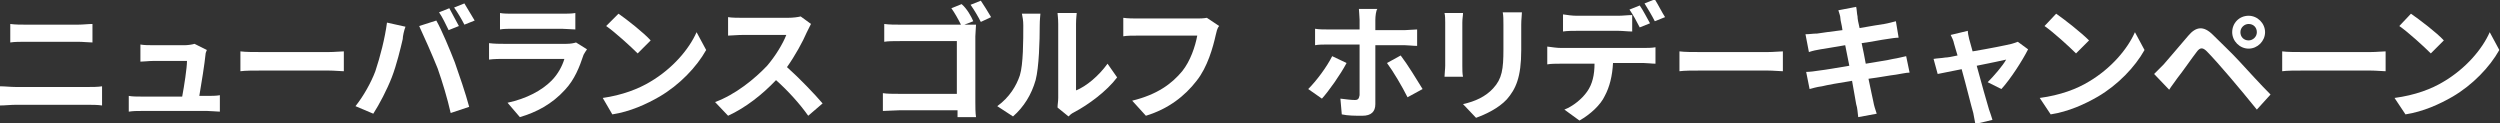 <?xml version="1.0" encoding="utf-8"?>
<!-- Generator: Adobe Illustrator 25.4.1, SVG Export Plug-In . SVG Version: 6.00 Build 0)  -->
<svg version="1.1" id="レイヤー_1" xmlns="http://www.w3.org/2000/svg" xmlns:xlink="http://www.w3.org/1999/xlink" x="0px"
	 y="0px" width="365px" height="18px" viewBox="0 0 365 18" style="enable-background:new 0 0 365 18;" xml:space="preserve">
<rect x="0" y="0" width="365" height="18" fill="#333333" stroke="none"/>
<style type="text/css">
	.st0{fill:#FFFFFF;}
</style>
<g>
	<path class="st0" d="M2.3,12.7h10.6c0.6,0,1.4,0,2-0.1v2.8c-0.6-0.1-1.5-0.1-2-0.1H2.3c-0.7,0-1.6,0.1-2.3,0.1v-2.8
		C0.7,12.6,1.6,12.7,2.3,12.7z M3.7,3.6h7.7c0.7,0,1.5-0.1,2.1-0.1v2.7c-0.5,0-1.4-0.1-2.1-0.1H3.7c-0.7,0-1.6,0-2.2,0.1V3.5
		C2.2,3.6,3.1,3.6,3.7,3.6z"/>
	<path class="st0" d="M30,8c-0.1,1.1-0.6,4.3-0.9,6h1.2c0.5,0,1.3,0,1.8-0.1v2.4c-0.4,0-1.3-0.1-1.8-0.1h-9.7c-0.7,0-1.1,0-1.8,0.1
		V14c0.5,0.1,1.2,0.1,1.8,0.1h6c0.3-1.6,0.7-4.2,0.7-5.2h-5c-0.6,0-1.3,0.1-1.8,0.1V6.5c0.5,0.1,1.3,0.1,1.8,0.1H27
		c0.4,0,1.1-0.1,1.4-0.2l1.8,0.9C30.1,7.5,30,7.8,30,8z"/>
	<path class="st0" d="M38.1,7.6H48c0.9,0,1.7-0.1,2.2-0.1v2.9c-0.4,0-1.4-0.1-2.2-0.1h-9.9c-1.1,0-2.3,0-3,0.1V7.5
		C35.8,7.6,37.1,7.6,38.1,7.6z"/>
	<path class="st0" d="M56.5,3.3l2.7,0.6c-0.2,0.5-0.4,1.4-0.4,1.8c-0.3,1.3-0.9,3.8-1.6,5.6c-0.7,1.8-1.8,3.9-2.7,5.3l-2.6-1.1
		c1.2-1.5,2.3-3.5,2.9-5.1C55.5,8.3,56.2,5.6,56.5,3.3z M61.2,3.8l2.5-0.8c0.8,1.4,2,4.3,2.7,6.1c0.6,1.7,1.6,4.6,2.1,6.5l-2.7,0.9
		c-0.5-2.2-1.2-4.5-1.9-6.5C63.1,8,61.9,5.3,61.2,3.8z M67,3.8l-1.5,0.6c-0.4-0.8-0.9-1.9-1.4-2.6l1.5-0.6C66,2,66.7,3.2,67,3.8z
		 M69.3,3l-1.5,0.6c-0.4-0.8-1-1.8-1.5-2.5l1.5-0.6C68.2,1.2,68.9,2.3,69.3,3z"/>
	<path class="st0" d="M85.2,8c-0.6,1.8-1.3,3.6-2.7,5.1c-1.9,2.1-4.2,3.3-6.6,4l-1.8-2.1c2.8-0.6,5-1.8,6.4-3.2c1-1,1.6-2.2,1.9-3.2
		h-8.9c-0.4,0-1.4,0-2.1,0.1V6.3c0.8,0.1,1.6,0.1,2.1,0.1h9.2c0.6,0,1.1-0.1,1.4-0.2l1.6,1C85.5,7.5,85.3,7.8,85.2,8z M74.9,2H82
		c0.6,0,1.5,0,2-0.1v2.4c-0.5,0-1.4-0.1-2-0.1h-7.1c-0.6,0-1.4,0-1.9,0.1V1.9C73.5,2,74.3,2,74.9,2z"/>
	<path class="st0" d="M95,11.9c3.2-1.9,5.6-4.7,6.7-7.2l1.4,2.6c-1.4,2.5-3.9,5.1-6.8,6.8c-1.9,1.1-4.3,2.2-6.9,2.6L88,14.3
		C90.8,13.9,93.2,13,95,11.9z M95,5.9l-1.9,1.9c-1-1-3.3-3.1-4.6-4L90.3,2C91.6,2.9,94,4.8,95,5.9z"/>
	<path class="st0" d="M117.8,4.7c-0.6,1.4-1.7,3.4-2.9,5.1c1.8,1.6,4.1,4,5.2,5.3l-2.1,1.8c-1.2-1.7-2.9-3.6-4.7-5.2
		c-2,2.1-4.4,4-7,5.2l-1.9-2c3-1.1,5.8-3.4,7.6-5.3c1.2-1.4,2.3-3.2,2.8-4.5h-6.3c-0.8,0-1.8,0.1-2.2,0.1V2.5
		c0.5,0.1,1.6,0.1,2.2,0.1h6.5c0.8,0,1.5-0.1,1.9-0.2l1.5,1.1C118.3,3.7,118,4.3,117.8,4.7z"/>
	<path class="st0" d="M142.1,3.1l-1.3,0.5h0.1c0.6,0,1.3,0,1.6,0c0,0.4-0.1,1.2-0.1,1.7v9.6c0,0.6,0,1.6,0.1,2.2h-2.7
		c0-0.3,0-0.6,0-1h-8.5c-0.7,0-1.8,0.1-2.4,0.1v-2.6c0.6,0.1,1.5,0.1,2.3,0.1h8.5V6h-8.3c-0.8,0-1.8,0-2.3,0.1V3.5
		c0.7,0.1,1.6,0.1,2.3,0.1h8.9c-0.4-0.8-0.9-1.7-1.4-2.4l1.5-0.6C141.2,1.3,141.8,2.4,142.1,3.1z M144.7,2.5l-1.5,0.7
		c-0.4-0.8-1-1.8-1.5-2.5l1.5-0.6C143.6,0.7,144.3,1.8,144.7,2.5z"/>
	<path class="st0" d="M148.9,11c0.5-1.6,0.5-5.1,0.5-7.3c0-0.7-0.1-1.2-0.2-1.7h2.7c0,0.1-0.1,0.9-0.1,1.7c0,2.2-0.1,6.1-0.6,8
		c-0.6,2.1-1.7,3.9-3.3,5.3l-2.3-1.5C147.4,14.2,148.4,12.5,148.9,11z M154.5,14.3V3.5c0-0.8-0.1-1.5-0.1-1.6h2.8
		c0,0.1-0.1,0.8-0.1,1.6v9.7c1.5-0.6,3.3-2.1,4.6-3.9l1.4,2c-1.5,2-4.2,4-6.3,5.1c-0.4,0.2-0.6,0.4-0.8,0.6l-1.6-1.3
		C154.4,15.3,154.5,14.8,154.5,14.3z"/>
	<path class="st0" d="M177.5,5.1c-0.4,1.8-1.2,4.7-2.8,6.7c-1.7,2.2-4.1,4.1-7.4,5.1l-2-2.2c3.7-0.9,5.8-2.5,7.3-4.3
		c1.2-1.5,1.9-3.6,2.2-5.2h-8.6c-0.8,0-1.7,0-2.2,0.1V2.6c0.6,0.1,1.6,0.1,2.2,0.1h8.5c0.4,0,1,0,1.5-0.1l1.8,1.2
		C177.7,4.1,177.6,4.7,177.5,5.1z"/>
	<path class="st0" d="M193,14.4l-2-1.4c1.2-1.2,2.7-3.2,3.5-4.8l2.1,1C195.7,10.9,194,13.3,193,14.4z M200.8,2.9v1.5h4.3
		c0.5,0,1.3-0.1,1.8-0.1v2.4c-0.6,0-1.3-0.1-1.8-0.1h-4.3v8.6c0,1.1-0.6,1.7-1.9,1.7c-1,0-2.1,0-3-0.2l-0.2-2.3
		c0.8,0.1,1.6,0.2,2.1,0.2c0.5,0,0.6-0.2,0.7-0.7c0-0.7,0-6.5,0-7.4v0h-4.7c-0.6,0-1.3,0-1.8,0.1V4.2c0.6,0.1,1.2,0.1,1.8,0.1h4.7
		V2.9c0-0.5-0.1-1.3-0.1-1.6h2.7C200.9,1.5,200.8,2.4,200.8,2.9z M207.7,13l-2.2,1.2c-0.8-1.6-2.1-3.8-3-5l2-1.1
		C205.5,9.4,206.9,11.7,207.7,13z"/>
	<path class="st0" d="M213.5,3.3v6.3c0,0.5,0,1.2,0.1,1.6h-2.7c0-0.4,0.1-1.1,0.1-1.6V3.3c0-0.4,0-1-0.1-1.4h2.7
		C213.6,2.3,213.5,2.7,213.5,3.3z M222.1,3.6v3.7c0,4-0.8,5.7-2.1,7.2c-1.2,1.3-3.1,2.2-4.5,2.7l-1.9-2c1.8-0.4,3.3-1.1,4.4-2.3
		c1.3-1.4,1.5-2.8,1.5-5.7V3.6c0-0.7,0-1.3-0.1-1.8h2.8C222.2,2.2,222.1,2.8,222.1,3.6z"/>
	<path class="st0" d="M227.9,7H240c0.4,0,1.2,0,1.7-0.1v2.4c-0.5,0-1.2-0.1-1.7-0.1h-4.5c-0.1,1.9-0.5,3.5-1.2,4.8
		c-0.6,1.3-2.1,2.7-3.7,3.6l-2.2-1.6c1.3-0.5,2.6-1.6,3.3-2.6c0.8-1.1,1.1-2.5,1.1-4.1h-5.1c-0.5,0-1.3,0-1.8,0.1V6.8
		C226.7,6.9,227.3,7,227.9,7z M230.2,2.3h6.1c0.6,0,1.4-0.1,2-0.1v2.4c-0.6,0-1.4-0.1-2-0.1h-6.1c-0.6,0-1.4,0-2,0.1V2.1
		C228.8,2.2,229.6,2.3,230.2,2.3z M240.9,3.4L239.4,4c-0.4-0.8-1-1.9-1.5-2.6l1.5-0.6C239.9,1.5,240.5,2.7,240.9,3.4z M243.1,2.5
		l-1.5,0.6c-0.4-0.8-1-1.8-1.5-2.6l1.5-0.6C242.1,0.7,242.7,1.9,243.1,2.5z"/>
	<path class="st0" d="M248.2,7.6h9.9c0.9,0,1.7-0.1,2.2-0.1v2.9c-0.4,0-1.4-0.1-2.2-0.1h-9.9c-1.1,0-2.3,0-3,0.1V7.5
		C245.9,7.6,247.2,7.6,248.2,7.6z"/>
	<path class="st0" d="M268.4,1.5L271,1c0.1,0.4,0.1,1,0.2,1.4c0,0.3,0.1,0.9,0.3,1.7c1.6-0.3,3-0.5,3.6-0.6c0.6-0.1,1.3-0.3,1.7-0.4
		l0.4,2.4c-0.4,0-1.1,0.1-1.7,0.2c-0.8,0.1-2.2,0.4-3.7,0.6c0.2,0.9,0.4,1.9,0.6,3c1.7-0.3,3.2-0.5,4-0.7c0.7-0.1,1.4-0.3,1.9-0.4
		l0.5,2.4c-0.5,0-1.3,0.2-2,0.3c-0.9,0.1-2.4,0.4-4,0.6c0.3,1.5,0.6,2.8,0.7,3.3c0.1,0.6,0.3,1.2,0.5,1.8l-2.7,0.5
		c-0.1-0.7-0.1-1.3-0.3-1.9c-0.1-0.5-0.3-1.8-0.6-3.4c-1.9,0.3-3.6,0.6-4.4,0.8c-0.8,0.1-1.4,0.3-1.8,0.4l-0.5-2.5
		c0.5,0,1.3-0.1,1.9-0.2c0.9-0.1,2.6-0.4,4.4-0.7c-0.2-1-0.4-2-0.6-3c-1.6,0.3-3.1,0.5-3.6,0.6c-0.6,0.1-1.1,0.2-1.7,0.4l-0.5-2.6
		c0.6,0,1.1-0.1,1.7-0.1c0.6-0.1,2.1-0.3,3.7-0.5c-0.1-0.8-0.3-1.4-0.3-1.7C268.7,2.3,268.5,1.9,268.4,1.5z"/>
	<path class="st0" d="M287.5,5.7c0.1,0.4,0.3,1.1,0.5,1.8c2.4-0.4,4.9-0.9,5.7-1.1c0.3-0.1,0.7-0.2,0.9-0.3l1.5,1.1
		c-0.8,1.6-2.6,4.4-3.9,5.8l-2-1c0.9-0.9,2.2-2.4,2.7-3.3c-0.4,0.1-2.3,0.5-4.3,0.9c0.7,2.6,1.5,5.4,1.8,6.4
		c0.1,0.3,0.4,1.1,0.5,1.5l-2.5,0.6c-0.1-0.5-0.2-1.1-0.3-1.6c-0.3-1-1-3.9-1.7-6.4c-1.6,0.3-2.9,0.6-3.5,0.7l-0.6-2.2
		c0.6-0.1,1.1-0.1,1.7-0.2c0.3,0,0.9-0.1,1.8-0.3c-0.2-0.7-0.4-1.3-0.5-1.7c-0.1-0.5-0.3-0.9-0.5-1.3l2.5-0.6
		C287.3,4.8,287.4,5.3,287.5,5.7z"/>
	<path class="st0" d="M305,11.9c3.2-1.9,5.6-4.7,6.7-7.2l1.4,2.6c-1.4,2.5-3.9,5.1-6.8,6.8c-1.9,1.1-4.3,2.2-6.9,2.6l-1.6-2.4
		C300.8,13.9,303.2,13,305,11.9z M305,5.9l-1.9,1.9c-1-1-3.3-3.1-4.6-4l1.7-1.8C301.5,2.9,303.9,4.8,305,5.9z"/>
	<path class="st0" d="M315.9,9.4c0.8-0.9,2.3-2.7,3.6-4.2c1.1-1.3,2.2-1.5,3.6-0.1c1.2,1.2,2.7,2.6,3.8,3.8c1.2,1.3,3.1,3.4,4.6,4.9
		l-2,2.2c-1.2-1.5-2.8-3.4-3.9-4.7c-1.1-1.3-2.7-3.1-3.4-3.8c-0.6-0.6-1-0.6-1.5,0.1c-0.7,0.9-2,2.8-2.8,3.8
		c-0.4,0.6-0.9,1.2-1.2,1.7l-2.2-2.3C314.9,10.4,315.3,10,315.9,9.4z M328.3,2.3c1.3,0,2.4,1.1,2.4,2.4s-1.1,2.4-2.4,2.4
		c-1.3,0-2.4-1.1-2.4-2.4S326.9,2.3,328.3,2.3z M328.3,5.9c0.6,0,1.2-0.5,1.2-1.2s-0.5-1.2-1.2-1.2c-0.6,0-1.2,0.5-1.2,1.2
		S327.6,5.9,328.3,5.9z"/>
	<path class="st0" d="M336.2,7.6h9.9c0.9,0,1.7-0.1,2.2-0.1v2.9c-0.4,0-1.4-0.1-2.2-0.1h-9.9c-1.1,0-2.3,0-3,0.1V7.5
		C333.9,7.6,335.2,7.6,336.2,7.6z"/>
	<path class="st0" d="M356.8,11.9c3.2-1.9,5.6-4.7,6.7-7.2l1.4,2.6c-1.4,2.5-3.9,5.1-6.8,6.8c-1.9,1.1-4.3,2.2-6.9,2.6l-1.6-2.4
		C352.6,13.9,355,13,356.8,11.9z M356.8,5.9l-1.9,1.9c-1-1-3.3-3.1-4.6-4l1.7-1.8C353.3,2.9,355.8,4.8,356.8,5.9z"/>
</g>
</svg>
